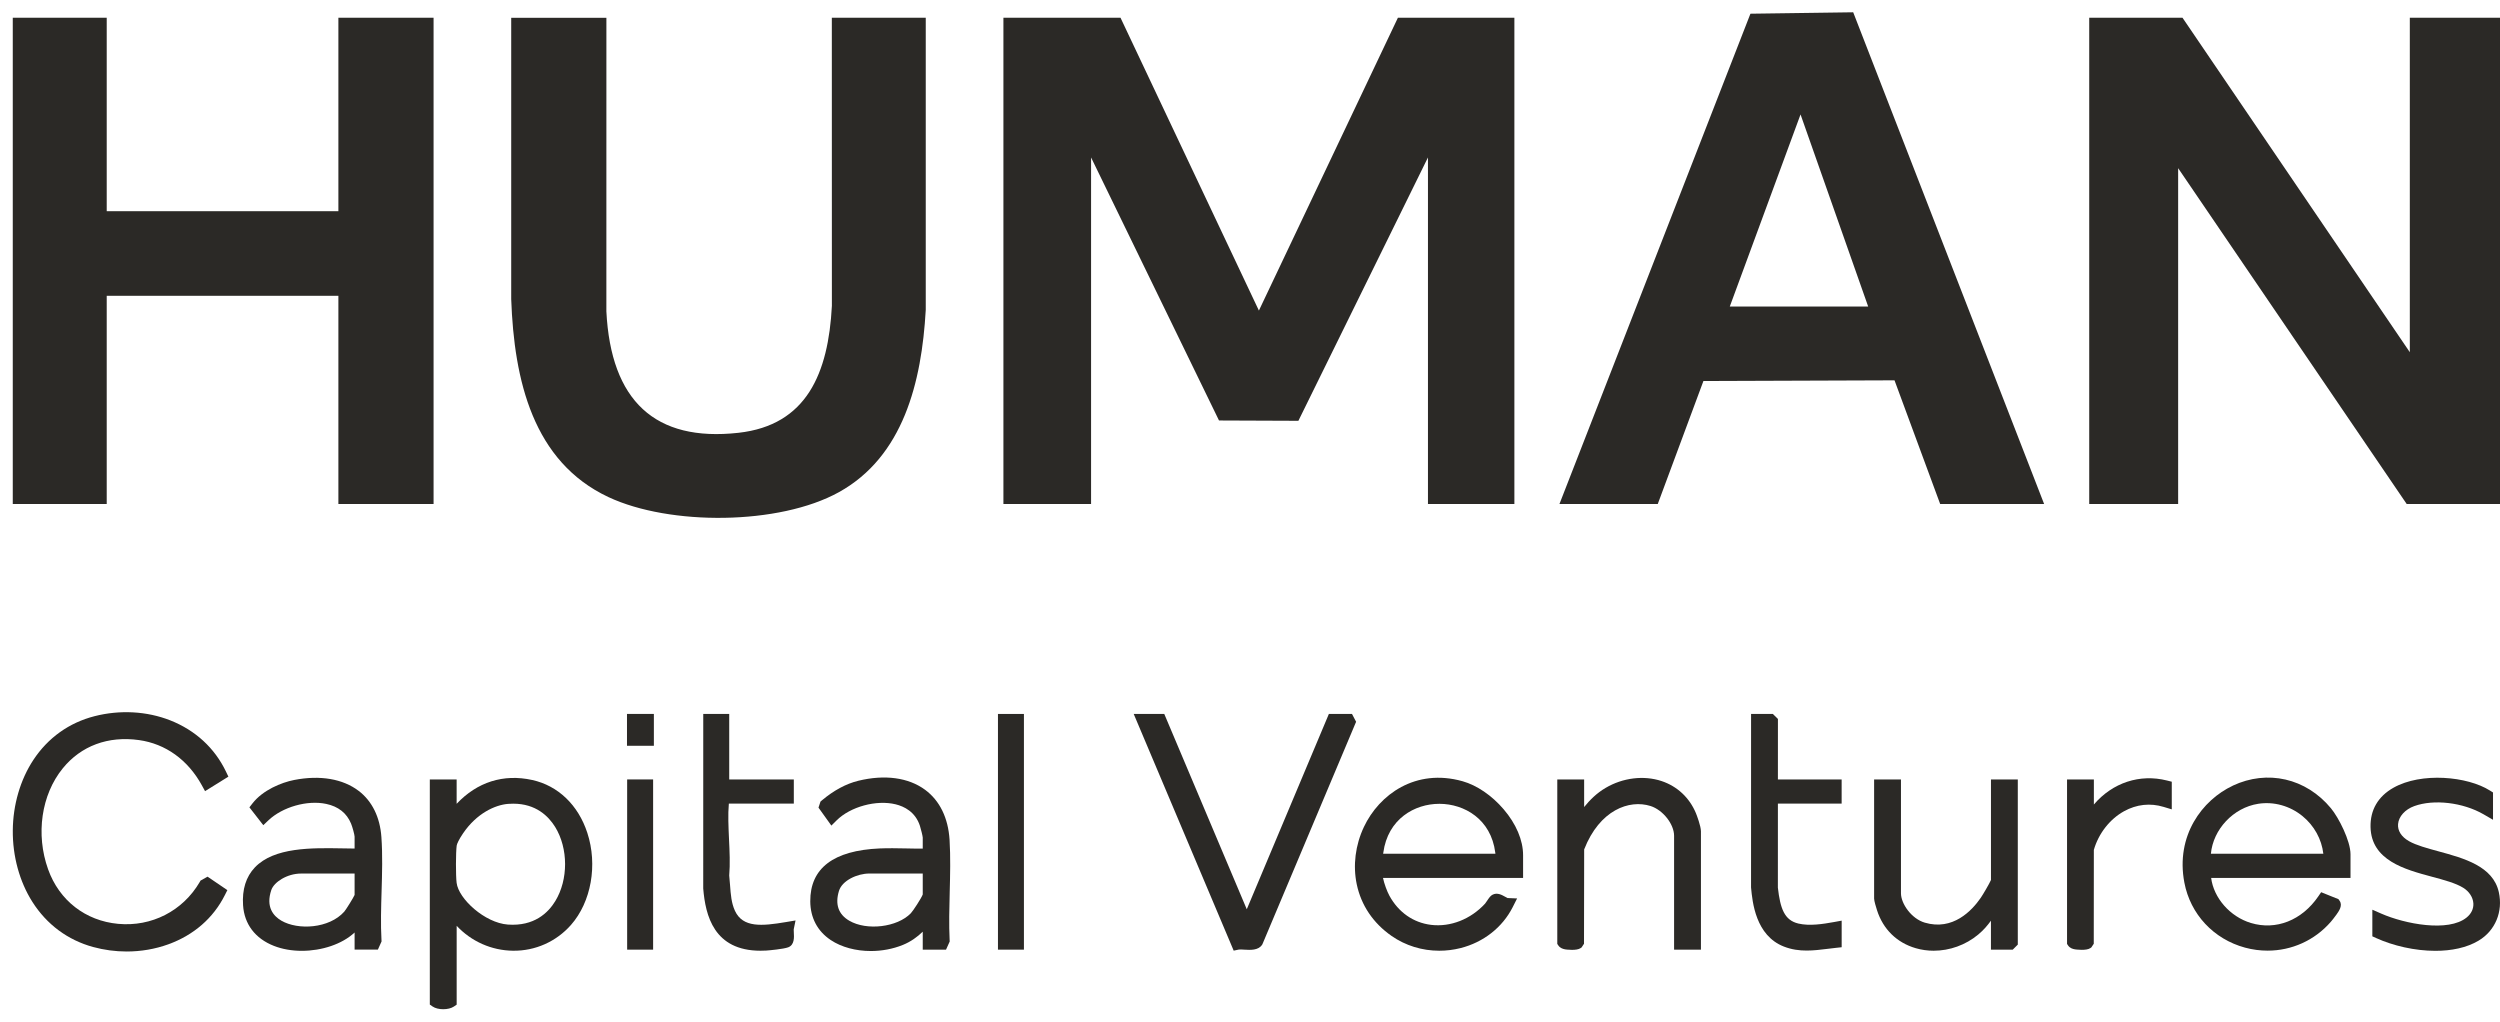 <svg width="93" height="38" viewBox="0 0 93 38" fill="none" xmlns="http://www.w3.org/2000/svg">
<g clip-path="url(#clip0_3989_8959)">
<path d="M5.171 27.531C6.159 27.669 6.989 28.266 7.508 29.212L7.628 29.431L8.496 28.891L8.405 28.701C7.984 27.824 7.268 27.167 6.335 26.798C5.463 26.455 4.463 26.4 3.517 26.642C2.571 26.884 1.784 27.446 1.242 28.268C0.756 29.004 0.484 29.935 0.476 30.89C0.467 31.852 0.726 32.796 1.204 33.549C1.737 34.389 2.518 34.969 3.462 35.228C3.871 35.34 4.293 35.396 4.712 35.396C5.243 35.396 5.77 35.306 6.26 35.129C7.21 34.785 7.937 34.151 8.365 33.297L8.458 33.113L7.721 32.612L7.46 32.758L7.428 32.814C6.8 33.888 5.637 34.483 4.394 34.367C3.177 34.254 2.202 33.495 1.789 32.337C1.323 31.036 1.537 29.562 2.335 28.582C3.017 27.744 4.024 27.37 5.171 27.531Z" fill="#2B2926"/>
<path d="M19.799 29.016C18.727 28.779 17.749 29.093 16.987 29.902V28.995H15.989V37.37L16.091 37.441C16.189 37.509 16.338 37.543 16.488 37.543C16.638 37.543 16.786 37.51 16.885 37.443L16.988 37.373V34.44C17.532 35.022 18.287 35.358 19.083 35.367C19.911 35.378 20.695 35.027 21.241 34.407C21.994 33.551 22.238 32.175 21.848 30.981C21.509 29.945 20.762 29.229 19.8 29.016L19.799 29.016ZM20.658 33.519C20.392 33.957 19.87 34.464 18.893 34.394C18.034 34.331 17.058 33.437 16.986 32.841C16.952 32.565 16.954 31.711 16.989 31.455C16.997 31.392 17.074 31.224 17.223 31.005C17.735 30.249 18.426 29.941 18.904 29.904C18.968 29.899 19.031 29.897 19.092 29.897C19.935 29.897 20.404 30.361 20.653 30.765C21.142 31.561 21.144 32.72 20.658 33.519Z" fill="#2B2926"/>
<path d="M50.293 26.559H49.434L46.38 33.825L43.311 26.559H42.174L45.893 35.364L46.083 35.324C46.117 35.316 46.214 35.322 46.285 35.327C46.518 35.341 46.808 35.358 46.949 35.146L46.961 35.127L50.447 26.85L50.294 26.558L50.293 26.559Z" fill="#2B2926"/>
<path d="M54.404 29.061C52.658 28.57 51.304 29.561 50.738 30.761C50.418 31.437 50.324 32.196 50.471 32.896C50.635 33.677 51.083 34.341 51.767 34.817C52.287 35.179 52.906 35.367 53.54 35.367C53.803 35.367 54.069 35.335 54.332 35.269C55.184 35.054 55.89 34.5 56.271 33.749L56.436 33.422L56.082 33.407C56.061 33.4 56.018 33.375 55.989 33.358C55.864 33.288 55.693 33.192 55.52 33.285C55.444 33.325 55.394 33.397 55.312 33.52C55.29 33.552 55.257 33.601 55.245 33.615C54.709 34.197 53.958 34.492 53.237 34.405C52.575 34.324 52.024 33.939 51.686 33.321C51.596 33.156 51.489 32.865 51.448 32.66H56.659V31.815C56.659 31.258 56.402 30.649 55.934 30.103C55.496 29.591 54.939 29.211 54.405 29.061L54.404 29.061ZM51.453 31.76L51.453 31.756C51.456 31.741 51.458 31.729 51.459 31.72C51.627 30.464 52.625 29.902 53.543 29.902C53.546 29.902 53.549 29.902 53.551 29.902C54.469 29.905 55.466 30.468 55.624 31.717L55.628 31.75C55.628 31.753 55.629 31.757 55.63 31.76H51.453Z" fill="#2B2926"/>
<path d="M83.058 29.229C81.924 29.762 80.927 31.083 81.258 32.831C81.481 34.008 82.346 34.935 83.515 35.252C83.795 35.328 84.077 35.364 84.356 35.364C85.248 35.364 86.103 34.985 86.707 34.291C86.747 34.244 86.839 34.131 86.915 34.024C87.011 33.889 87.157 33.684 87.032 33.508L86.992 33.45L86.347 33.19L86.24 33.346C85.629 34.238 84.668 34.617 83.734 34.335C82.955 34.101 82.349 33.401 82.255 32.66H87.439V31.781C87.439 31.279 87 30.416 86.71 30.066C85.783 28.949 84.35 28.62 83.058 29.227L83.058 29.229ZM82.245 31.76C82.329 30.855 83.076 30.046 84.006 29.901C84.584 29.81 85.184 29.977 85.652 30.358C86.088 30.714 86.366 31.219 86.428 31.76H82.245Z" fill="#2B2926"/>
<path d="M34.413 29.38C33.794 28.924 32.913 28.805 31.931 29.044C31.474 29.156 31.017 29.402 30.573 29.775L30.522 29.819L30.448 30.044L30.927 30.712L31.123 30.517C31.637 30.008 32.6 29.746 33.316 29.92C33.635 29.998 34.051 30.199 34.221 30.721C34.26 30.843 34.323 31.099 34.326 31.157V31.568C34.112 31.57 33.897 31.566 33.686 31.561C33.371 31.555 33.046 31.548 32.724 31.562C31.004 31.637 30.136 32.298 30.142 33.529C30.146 34.141 30.409 34.64 30.904 34.97C31.307 35.239 31.844 35.378 32.397 35.378C32.801 35.378 33.214 35.303 33.587 35.151C33.886 35.029 34.123 34.855 34.326 34.659V35.328H35.192L35.329 35.023L35.326 34.967C35.298 34.389 35.314 33.783 35.329 33.197C35.346 32.551 35.363 31.884 35.324 31.242C35.273 30.426 34.958 29.782 34.413 29.38ZM34.326 33.274C34.277 33.41 33.963 33.891 33.883 33.973C33.379 34.495 32.243 34.632 31.59 34.249C31.187 34.012 31.059 33.641 31.209 33.143C31.326 32.756 31.888 32.495 32.34 32.495H34.326V33.274Z" fill="#2B2926"/>
<path d="M13.344 29.422C12.755 28.972 11.903 28.827 10.944 29.015C10.467 29.108 9.775 29.392 9.391 29.888L9.278 30.033L9.795 30.697L9.984 30.517C10.507 30.02 11.431 29.756 12.133 29.905C12.586 30 12.898 30.247 13.06 30.639C13.112 30.764 13.19 31.054 13.191 31.124V31.566C13.043 31.566 12.885 31.562 12.721 31.559C11.597 31.54 10.199 31.515 9.482 32.267C9.152 32.613 9.003 33.087 9.042 33.675C9.087 34.377 9.493 34.913 10.187 35.186C10.504 35.311 10.864 35.371 11.228 35.371C11.967 35.371 12.725 35.126 13.191 34.689V35.326H14.057L14.194 35.021L14.191 34.964C14.158 34.376 14.177 33.753 14.195 33.15C14.215 32.484 14.235 31.796 14.188 31.139C14.136 30.398 13.843 29.804 13.344 29.421V29.422ZM13.191 33.293C13.133 33.419 12.87 33.84 12.806 33.914C12.245 34.543 11.088 34.61 10.467 34.249C10.177 34.08 9.877 33.745 10.093 33.108C10.191 32.819 10.672 32.496 11.204 32.496H13.191V33.293Z" fill="#2B2926"/>
<path d="M61.809 29.055C61.148 28.836 60.37 28.931 59.728 29.31C59.398 29.505 59.15 29.75 58.93 30.022V28.995H57.931V35.115L57.973 35.175C58.04 35.273 58.151 35.303 58.228 35.317C58.23 35.317 58.346 35.335 58.478 35.335C58.596 35.335 58.725 35.321 58.798 35.27L58.835 35.245L58.925 35.108L58.931 31.598C59.504 30.131 60.61 29.732 61.402 29.984C61.86 30.13 62.276 30.657 62.276 31.091V35.327H63.275V30.926C63.275 30.735 63.118 30.32 63.087 30.247C62.846 29.672 62.392 29.249 61.809 29.055Z" fill="#2B2926"/>
<path d="M74.062 32.739C74.013 32.86 73.759 33.291 73.683 33.4C73.354 33.877 72.645 34.632 71.6 34.322C71.102 34.174 70.716 33.614 70.716 33.23V28.995H69.717V33.428C69.717 33.514 69.793 33.761 69.826 33.864C70.052 34.569 70.563 35.069 71.266 35.273C71.482 35.336 71.707 35.367 71.932 35.367C72.524 35.367 73.123 35.156 73.594 34.762C73.797 34.593 73.939 34.421 74.063 34.25V35.327H74.874L75.062 35.139V28.995H74.064V32.739H74.062Z" fill="#2B2926"/>
<path d="M92.956 33.188C92.741 32.221 91.662 31.928 90.71 31.669C90.286 31.553 89.885 31.445 89.614 31.291C89.332 31.13 89.187 30.904 89.208 30.655C89.232 30.373 89.468 30.111 89.81 29.987C90.539 29.722 91.622 29.85 92.386 30.291L92.74 30.496V29.48L92.63 29.411C91.79 28.877 90.074 28.718 89.036 29.304C88.463 29.627 88.169 30.133 88.184 30.768C88.212 32.008 89.462 32.344 90.466 32.614C90.921 32.736 91.351 32.851 91.633 33.026C91.854 33.163 91.994 33.379 92.009 33.603C92.022 33.802 91.933 33.99 91.759 34.131C91.079 34.686 89.461 34.372 88.582 33.986L88.251 33.841V34.831L88.389 34.894C89.022 35.182 89.83 35.371 90.597 35.371C91.191 35.371 91.761 35.258 92.207 34.99C92.823 34.621 93.118 33.914 92.956 33.188Z" fill="#2B2926"/>
<path d="M66.139 26.746L65.951 26.559H65.14L65.139 33.002L65.14 33.024C65.19 33.556 65.308 34.802 66.36 35.212C66.648 35.325 66.931 35.361 67.209 35.361C67.472 35.361 67.731 35.328 67.985 35.297C68.089 35.283 68.193 35.27 68.298 35.26L68.51 35.237V34.248L68.231 34.299C67.803 34.377 67.313 34.452 66.904 34.357C66.376 34.235 66.226 33.794 66.137 33.021L66.138 29.895H68.509V28.995H66.138L66.139 26.746Z" fill="#2B2926"/>
<path d="M29.594 34.241L29.231 34.302C28.339 34.452 27.634 34.516 27.341 33.884C27.207 33.595 27.183 33.273 27.158 32.932C27.149 32.814 27.141 32.692 27.127 32.57C27.164 32.136 27.141 31.665 27.119 31.209C27.099 30.762 27.076 30.3 27.113 29.895H29.53V28.995H27.127V26.559H26.161L26.16 33.053C26.243 34.057 26.556 35.367 28.293 35.367C28.361 35.367 28.43 35.365 28.502 35.361C28.605 35.355 29.147 35.305 29.321 35.24C29.558 35.151 29.541 34.868 29.53 34.681C29.528 34.646 29.525 34.593 29.526 34.574L29.594 34.241Z" fill="#2B2926"/>
<path d="M77.892 29.928V28.995H76.894V35.114L76.935 35.175C77.002 35.273 77.112 35.303 77.19 35.316C77.193 35.316 77.309 35.334 77.441 35.334C77.558 35.334 77.687 35.321 77.76 35.27L77.798 35.244L77.888 35.108L77.891 31.616C78.065 31.008 78.483 30.472 79.014 30.178C79.48 29.921 79.989 29.865 80.485 30.016L80.79 30.108V29.08L80.612 29.035C79.602 28.78 78.587 29.114 77.892 29.928Z" fill="#2B2926"/>
<path d="M38.09 26.559H37.124V35.327H38.09V26.559Z" fill="#2B2926"/>
<path d="M24.296 28.995H23.33V35.327H24.296V28.995Z" fill="#2B2926"/>
<path d="M24.324 26.558H23.324V27.743H24.324V26.558Z" fill="#2B2926"/>
<path d="M48.3 15.654L53.12 5.857V18.749H56.335V0.66H52.002L46.831 11.553L41.683 0.66H37.327V18.749H40.588V5.857L45.347 15.642L48.3 15.654Z" fill="#2B2926"/>
<path d="M93 0.66H89.645V13.102L81.189 0.66H77.719V18.749H81.027V6.256L89.529 18.749H93V0.66Z" fill="#2B2926"/>
<path d="M12.588 7.856H3.97V0.66H0.475V18.749H3.97V11.004H12.588V18.749H16.129V0.66H12.588V7.856Z" fill="#2B2926"/>
<path d="M30.946 11.38C30.814 13.883 30.013 15.816 27.473 16.1C24.362 16.447 22.725 14.907 22.557 11.581L22.558 0.661H19.017V11.128C19.124 14.153 19.831 17.177 22.635 18.492C24.915 19.561 28.987 19.54 31.209 18.308C33.6 16.982 34.286 14.223 34.438 11.527V0.66H30.944L30.946 11.38Z" fill="#2B2926"/>
<path d="M68.939 0.457L65.116 0.51L58.012 18.748H61.669L63.367 14.174L70.476 14.148L72.174 18.748H76.041L68.939 0.457ZM64.348 11.403L66.98 4.257L69.496 11.403H64.348Z" fill="#2B2926"/>
</g>
<defs>
<clipPath id="clip0_3989_8959">
<rect width="92.525" height="37.087" fill="white" transform="translate(0.475 0.457)"/>
</clipPath>
</defs>
</svg>
